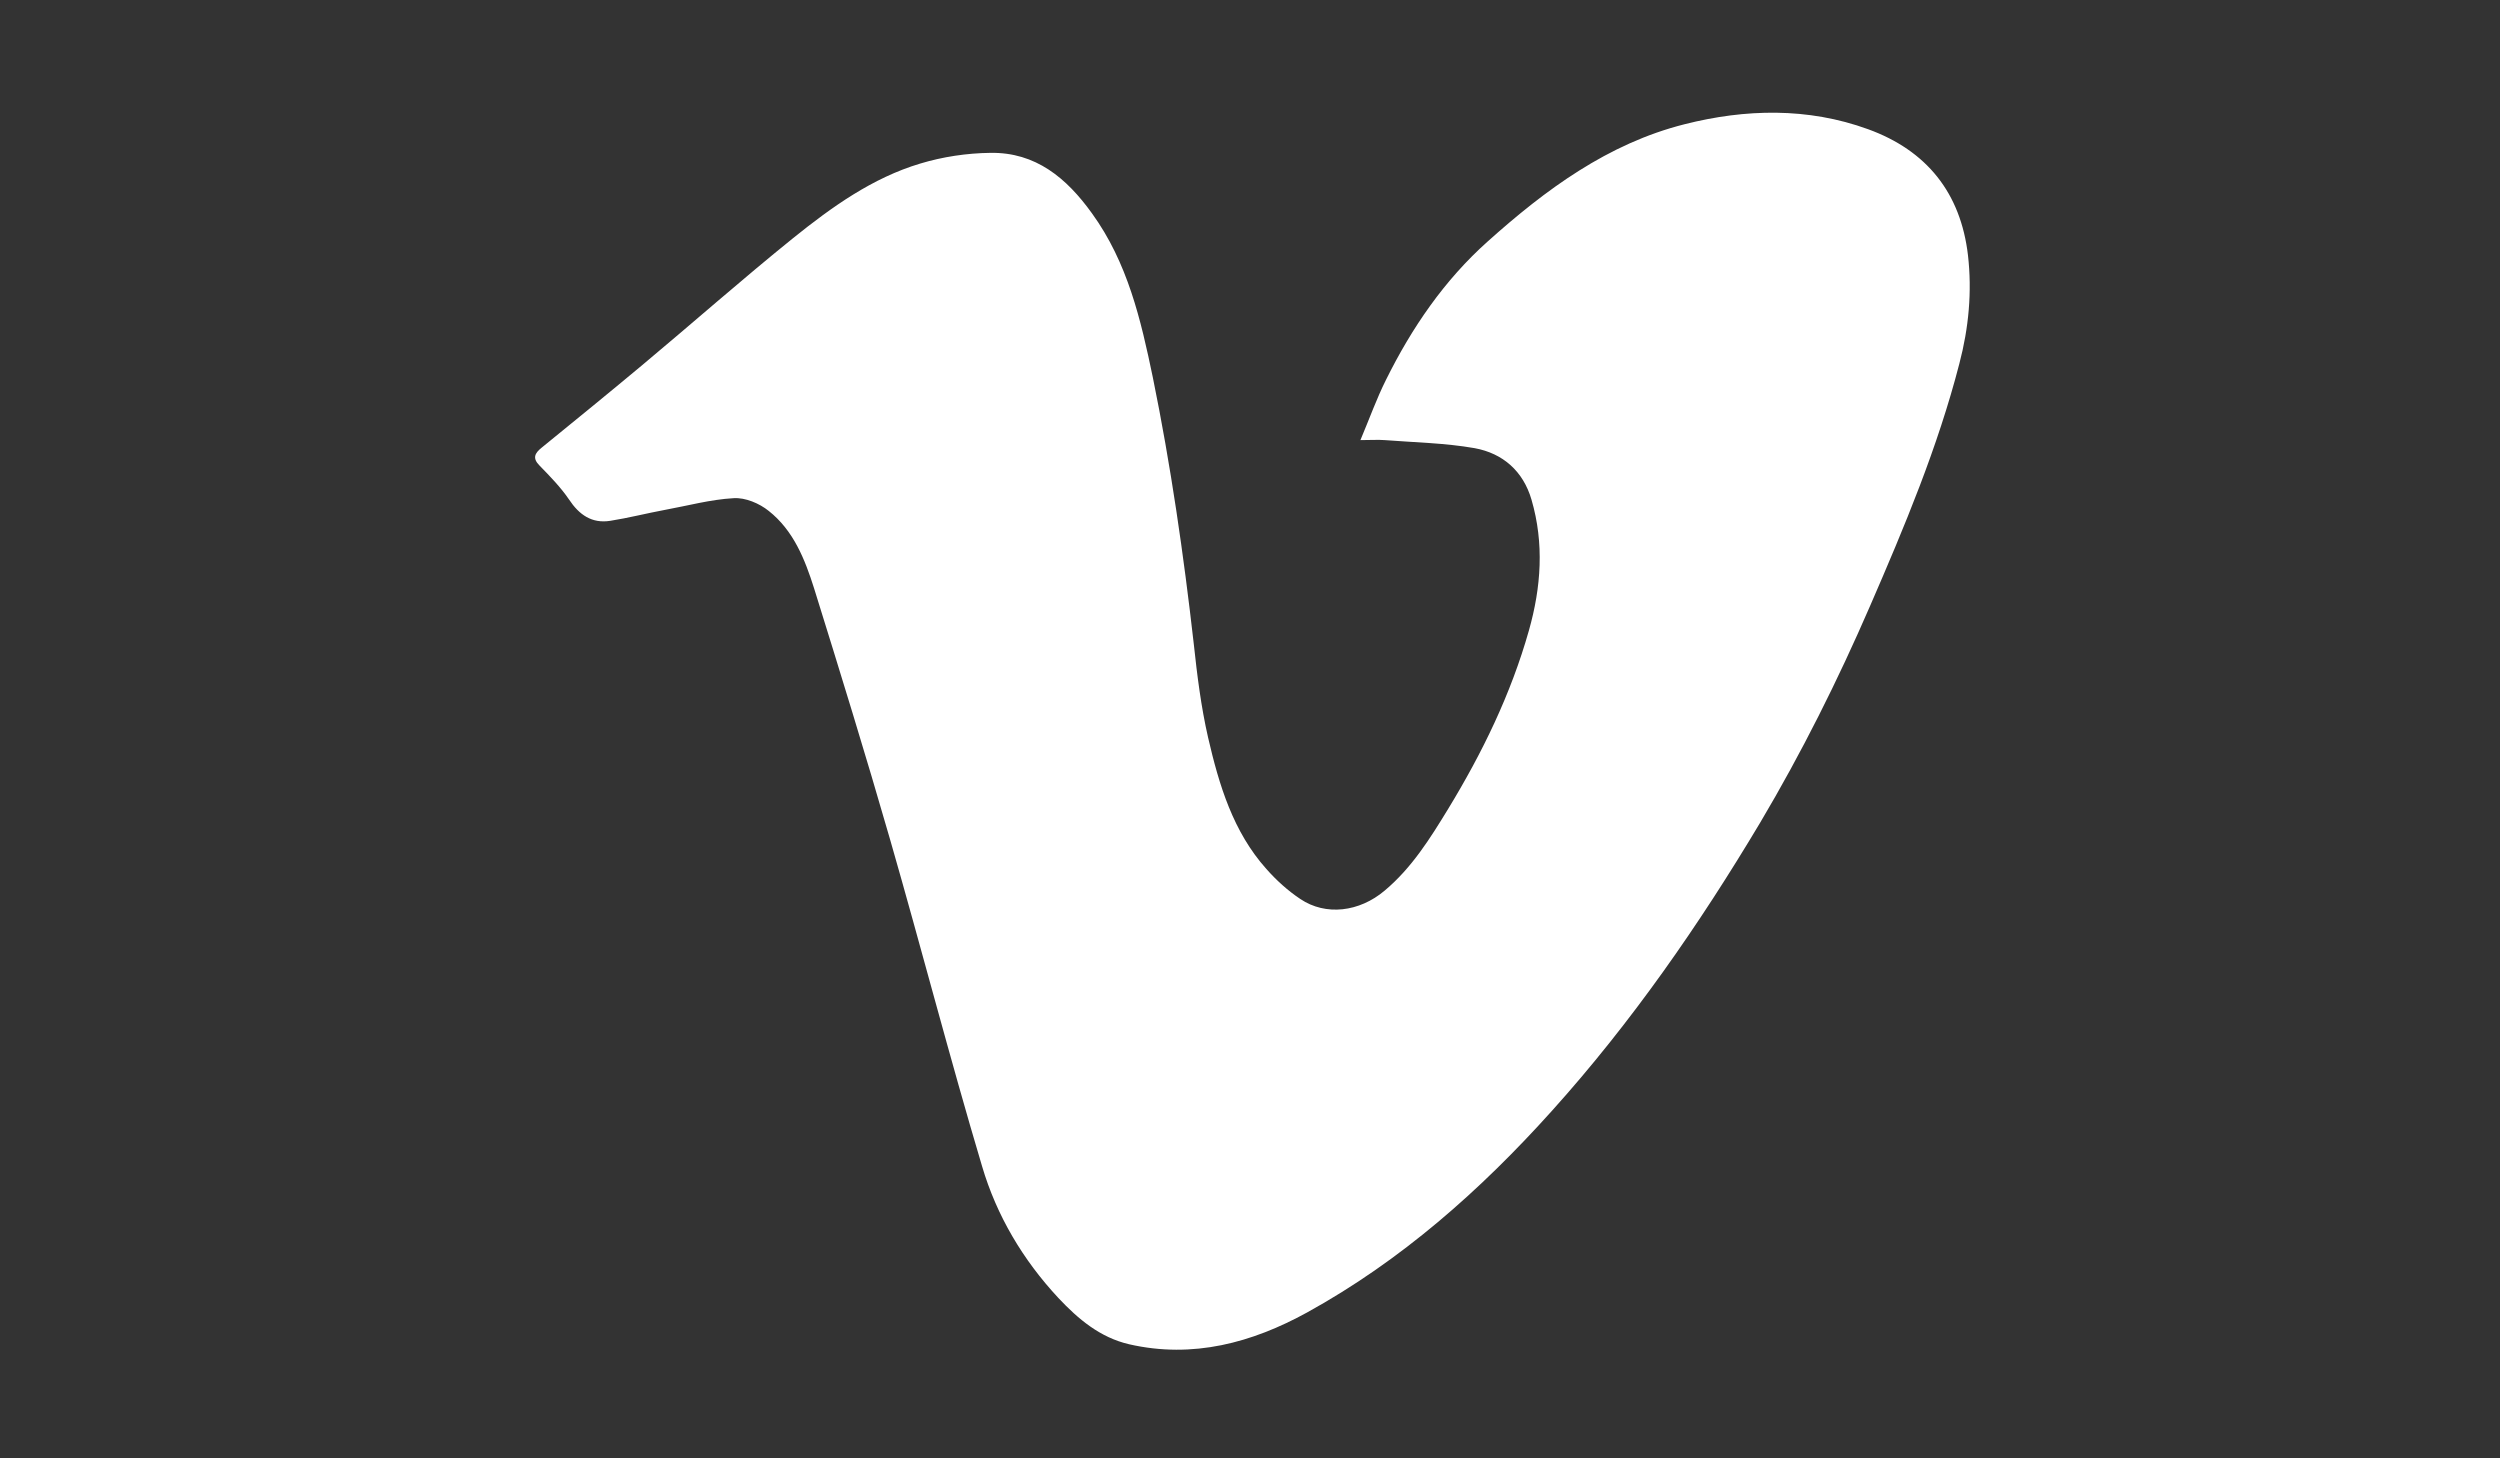 <?xml version="1.0" encoding="utf-8"?>
<!-- Generator: Adobe Illustrator 19.0.0, SVG Export Plug-In . SVG Version: 6.00 Build 0)  -->
<svg version="1.1" id="Calque_1" xmlns="http://www.w3.org/2000/svg" xmlns:xlink="http://www.w3.org/1999/xlink" x="0px" y="0px"
	 viewBox="0 0 960 560" style="enable-background:new 0 0 960 560;" xml:space="preserve">
<rect x="0" y="0" width="960" height="560" fill="#333333" stroke="none"/>
<style type="text/css">
	.st0{fill:#FFFFFF;}
</style>
<g>
	<path class="st0" d="M522.4,169c3.5-8.3,6.2-15.9,9.8-23.1c9.9-20,22.4-38.3,39.1-53.2c22.2-19.9,46.2-37.6,75.6-45
		c23.3-5.9,47.3-6.5,70.4,1.9c22.6,8.2,35.6,24.5,38.4,48.4c1.6,14,0.3,27.9-3.3,41.6c-8.3,32.2-21.1,62.7-34.3,93.1
		c-12.4,28.6-26.3,56.4-42.2,83.2c-23.4,39.2-49.4,76.7-80,110.7c-27.4,30.5-57.9,57.5-94,77.4c-21.1,11.6-43.8,17.8-68.3,12.2
		c-11.2-2.6-19.6-9.7-27.2-17.8c-13.6-14.6-23.7-31.6-29.3-50.6c-12.4-41.6-23.3-83.7-35.3-125.4c-9.3-32.3-19.2-64.4-29.2-96.5
		c-3.5-11.1-7.9-22.2-17.4-29.7c-3.6-2.9-9-5.2-13.5-4.9c-8.9,0.5-17.6,2.9-26.4,4.5c-7,1.3-14,3.1-21,4.2c-7,1.1-11.9-2.3-15.8-8.2
		c-3.2-4.7-7.3-8.9-11.3-13c-2.9-2.9-1.8-4.8,0.8-6.9c12.9-10.5,25.8-21,38.5-31.6c19.4-16.2,38.4-33,58.1-48.9
		c14.8-11.9,30.4-23.1,48.8-28.6c8.6-2.6,17.9-4,26.9-4.1c17.4-0.3,29.3,9.7,39,23.2c13.7,18.9,18.8,40.9,23.4,63.1
		c6.9,33.8,11.8,67.9,15.7,102.2c1.3,12.1,2.8,24.2,5.5,36c4.2,18.2,9.6,36.2,22.4,50.5c3.8,4.3,8.2,8.3,13,11.5
		c9.8,6.6,22.7,5,32.4-3.2c10.4-8.7,17.5-20.1,24.4-31.4c13.1-21.5,24.1-44.1,31-68.5c4.7-16.6,5.9-33.4,1-50.2
		c-3.2-11-11-17.8-21.8-19.8c-11.4-2-23.1-2.2-34.6-3.1C529.2,168.8,526.4,169,522.4,169z"/>
</g>
</svg>
